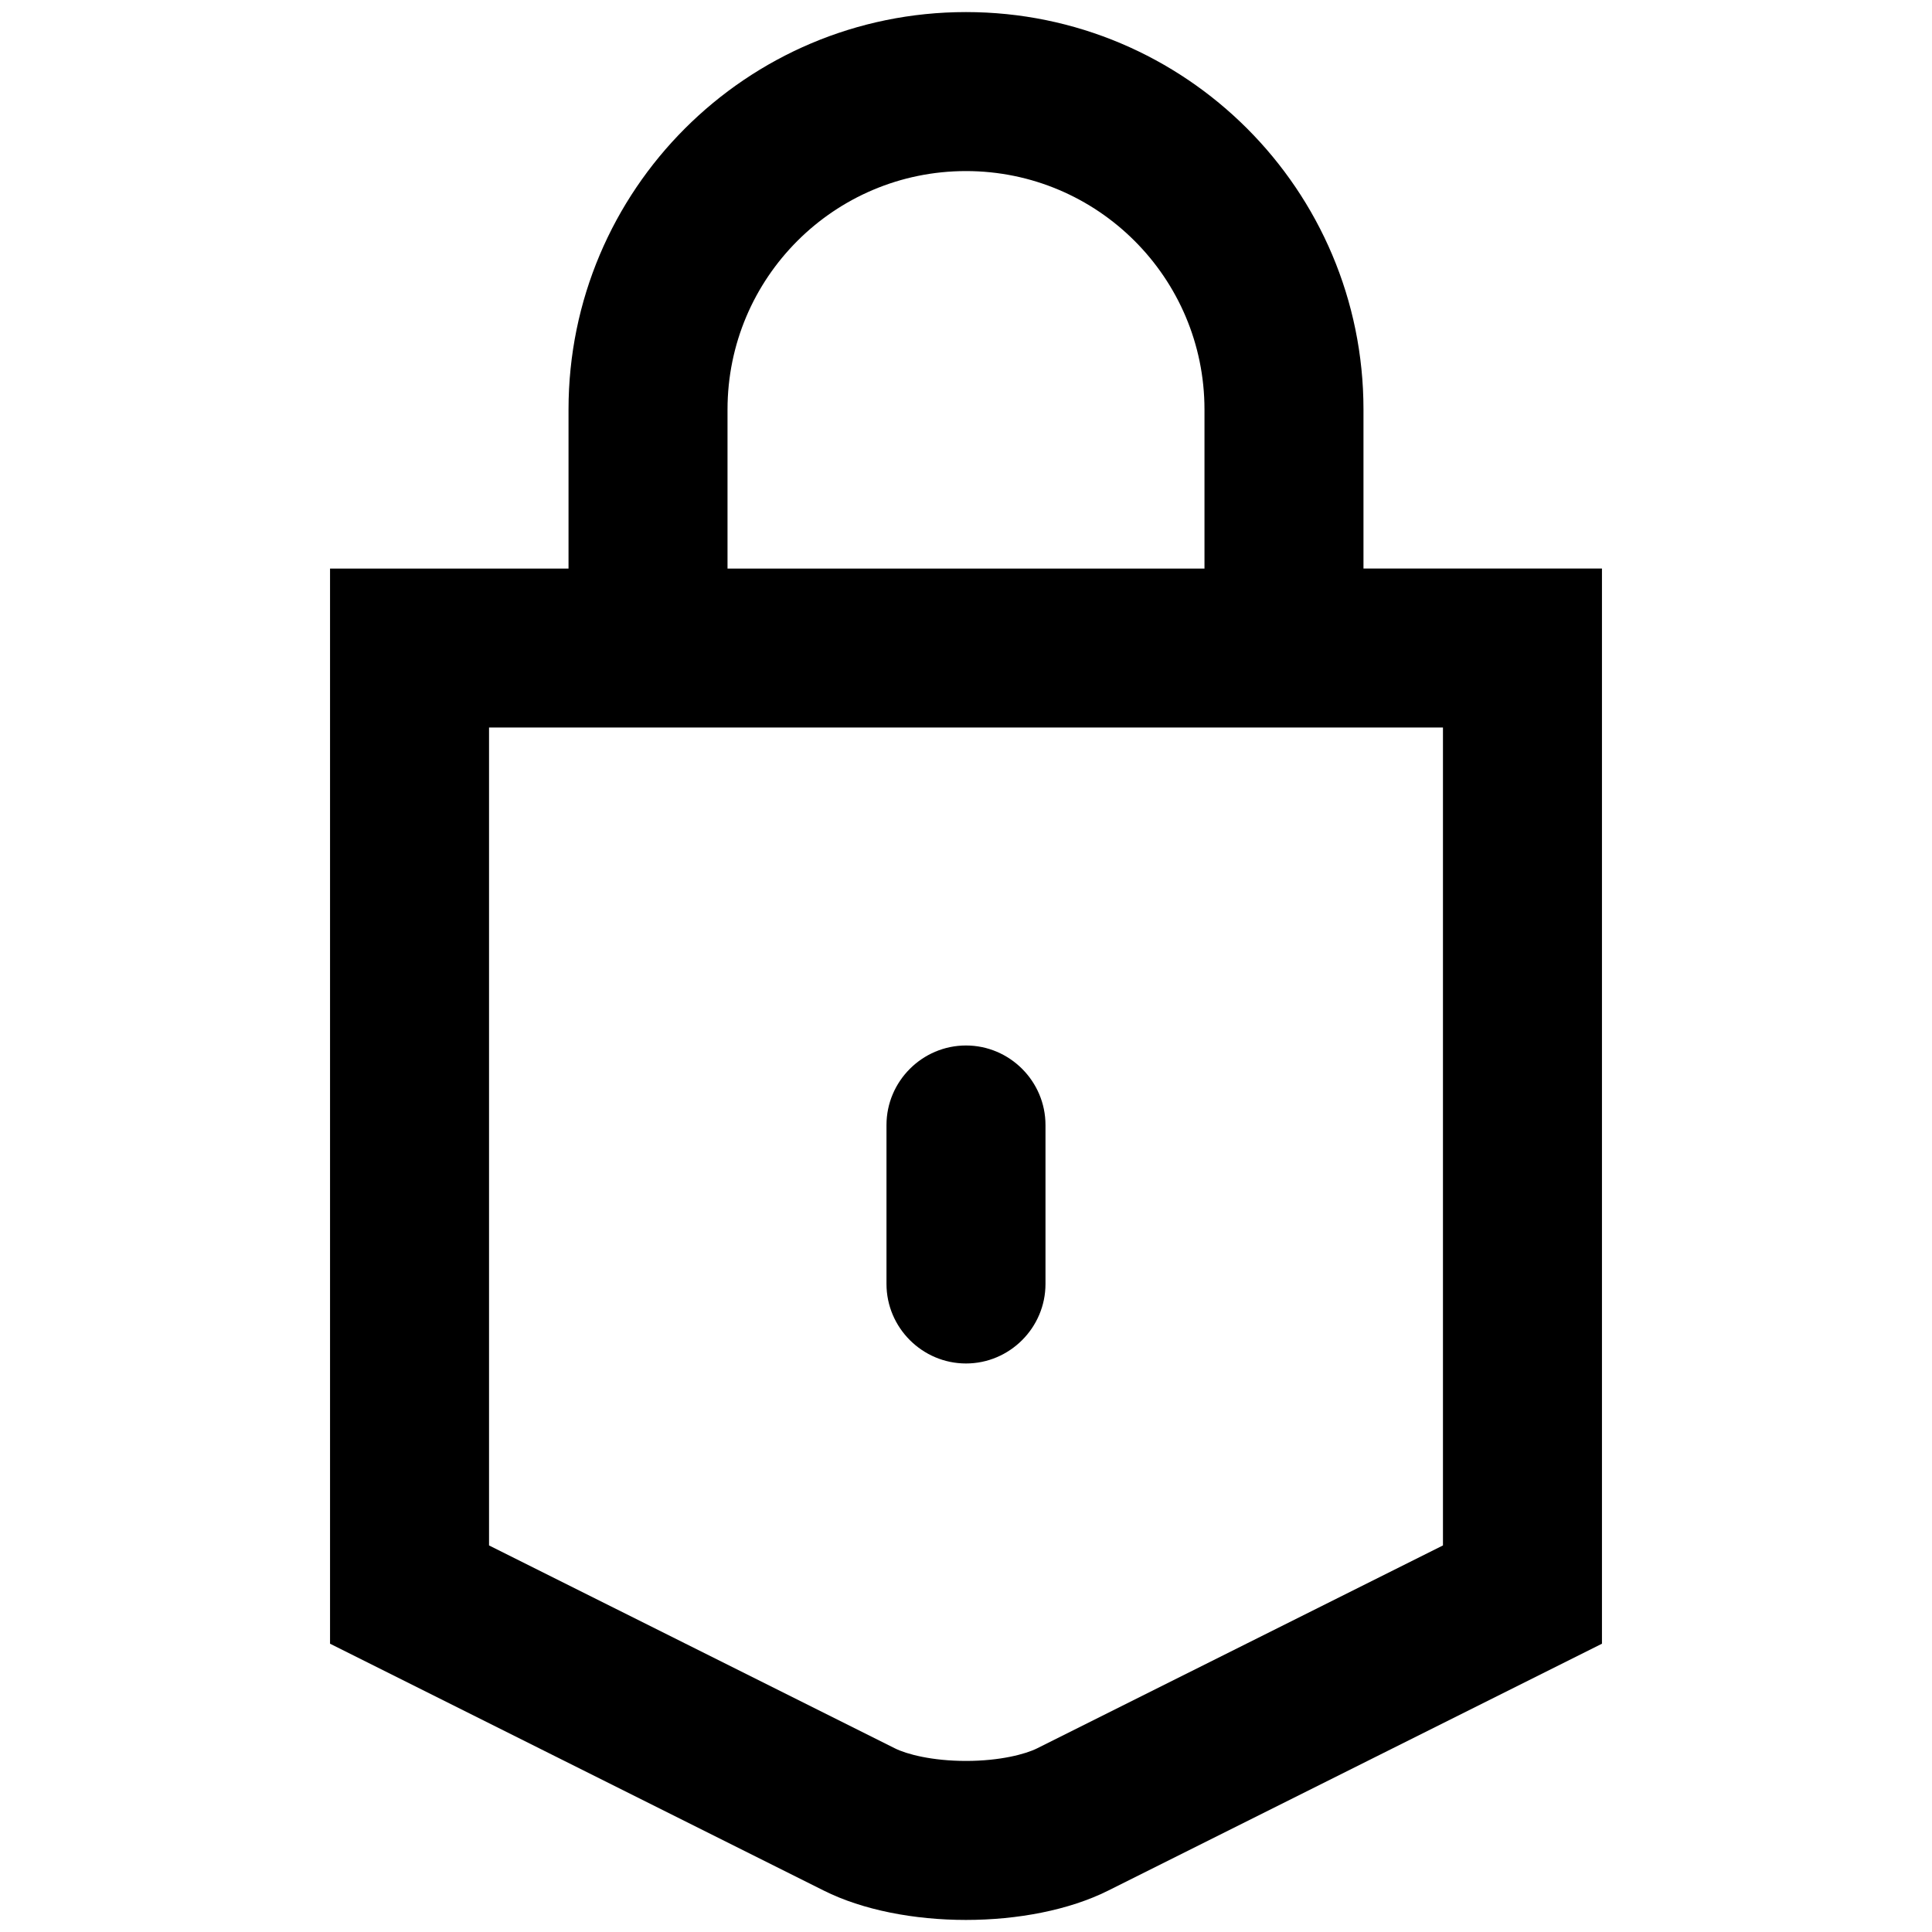 <?xml version="1.0" encoding="UTF-8" standalone="no"?>
<!-- Generated by IcoMoon.io -->

<svg
   version="1.1"
   width="128"
   height="128"
   viewBox="0 0 128 128"
   id="svg2"
   xmlns="http://www.w3.org/2000/svg"
   xmlns:svg="http://www.w3.org/2000/svg">
  <defs
     id="defs2" />
  <path
     d="M90.334 37.666v-10.534c0-14.542-11.788-26.332-26.334-26.332s-26.334 11.79-26.334 26.334v10.534h-15.8v71.232l32.711 16.356c5.181 2.593 13.661 2.593 18.846 0l32.711-16.356v-71.234zM48.2 27.134c0-8.725 7.072-15.8 15.8-15.8 8.723 0 15.8 7.075 15.8 15.8v10.534h-31.6zM95.6 102.389l-26.89 13.444c-0.771 0.385-2.459 0.833-4.71 0.833s-3.942-0.447-4.708-0.833l-26.892-13.444v-54.189h63.2z"
     id="path1" />
  <path
     d="M69.266 85.066c0 2.896-2.37 5.268-5.266 5.268s-5.268-2.372-5.268-5.268v-10.532c0-2.896 2.372-5.268 5.268-5.268s5.266 2.372 5.266 5.268z"
     id="path2" />
</svg>
